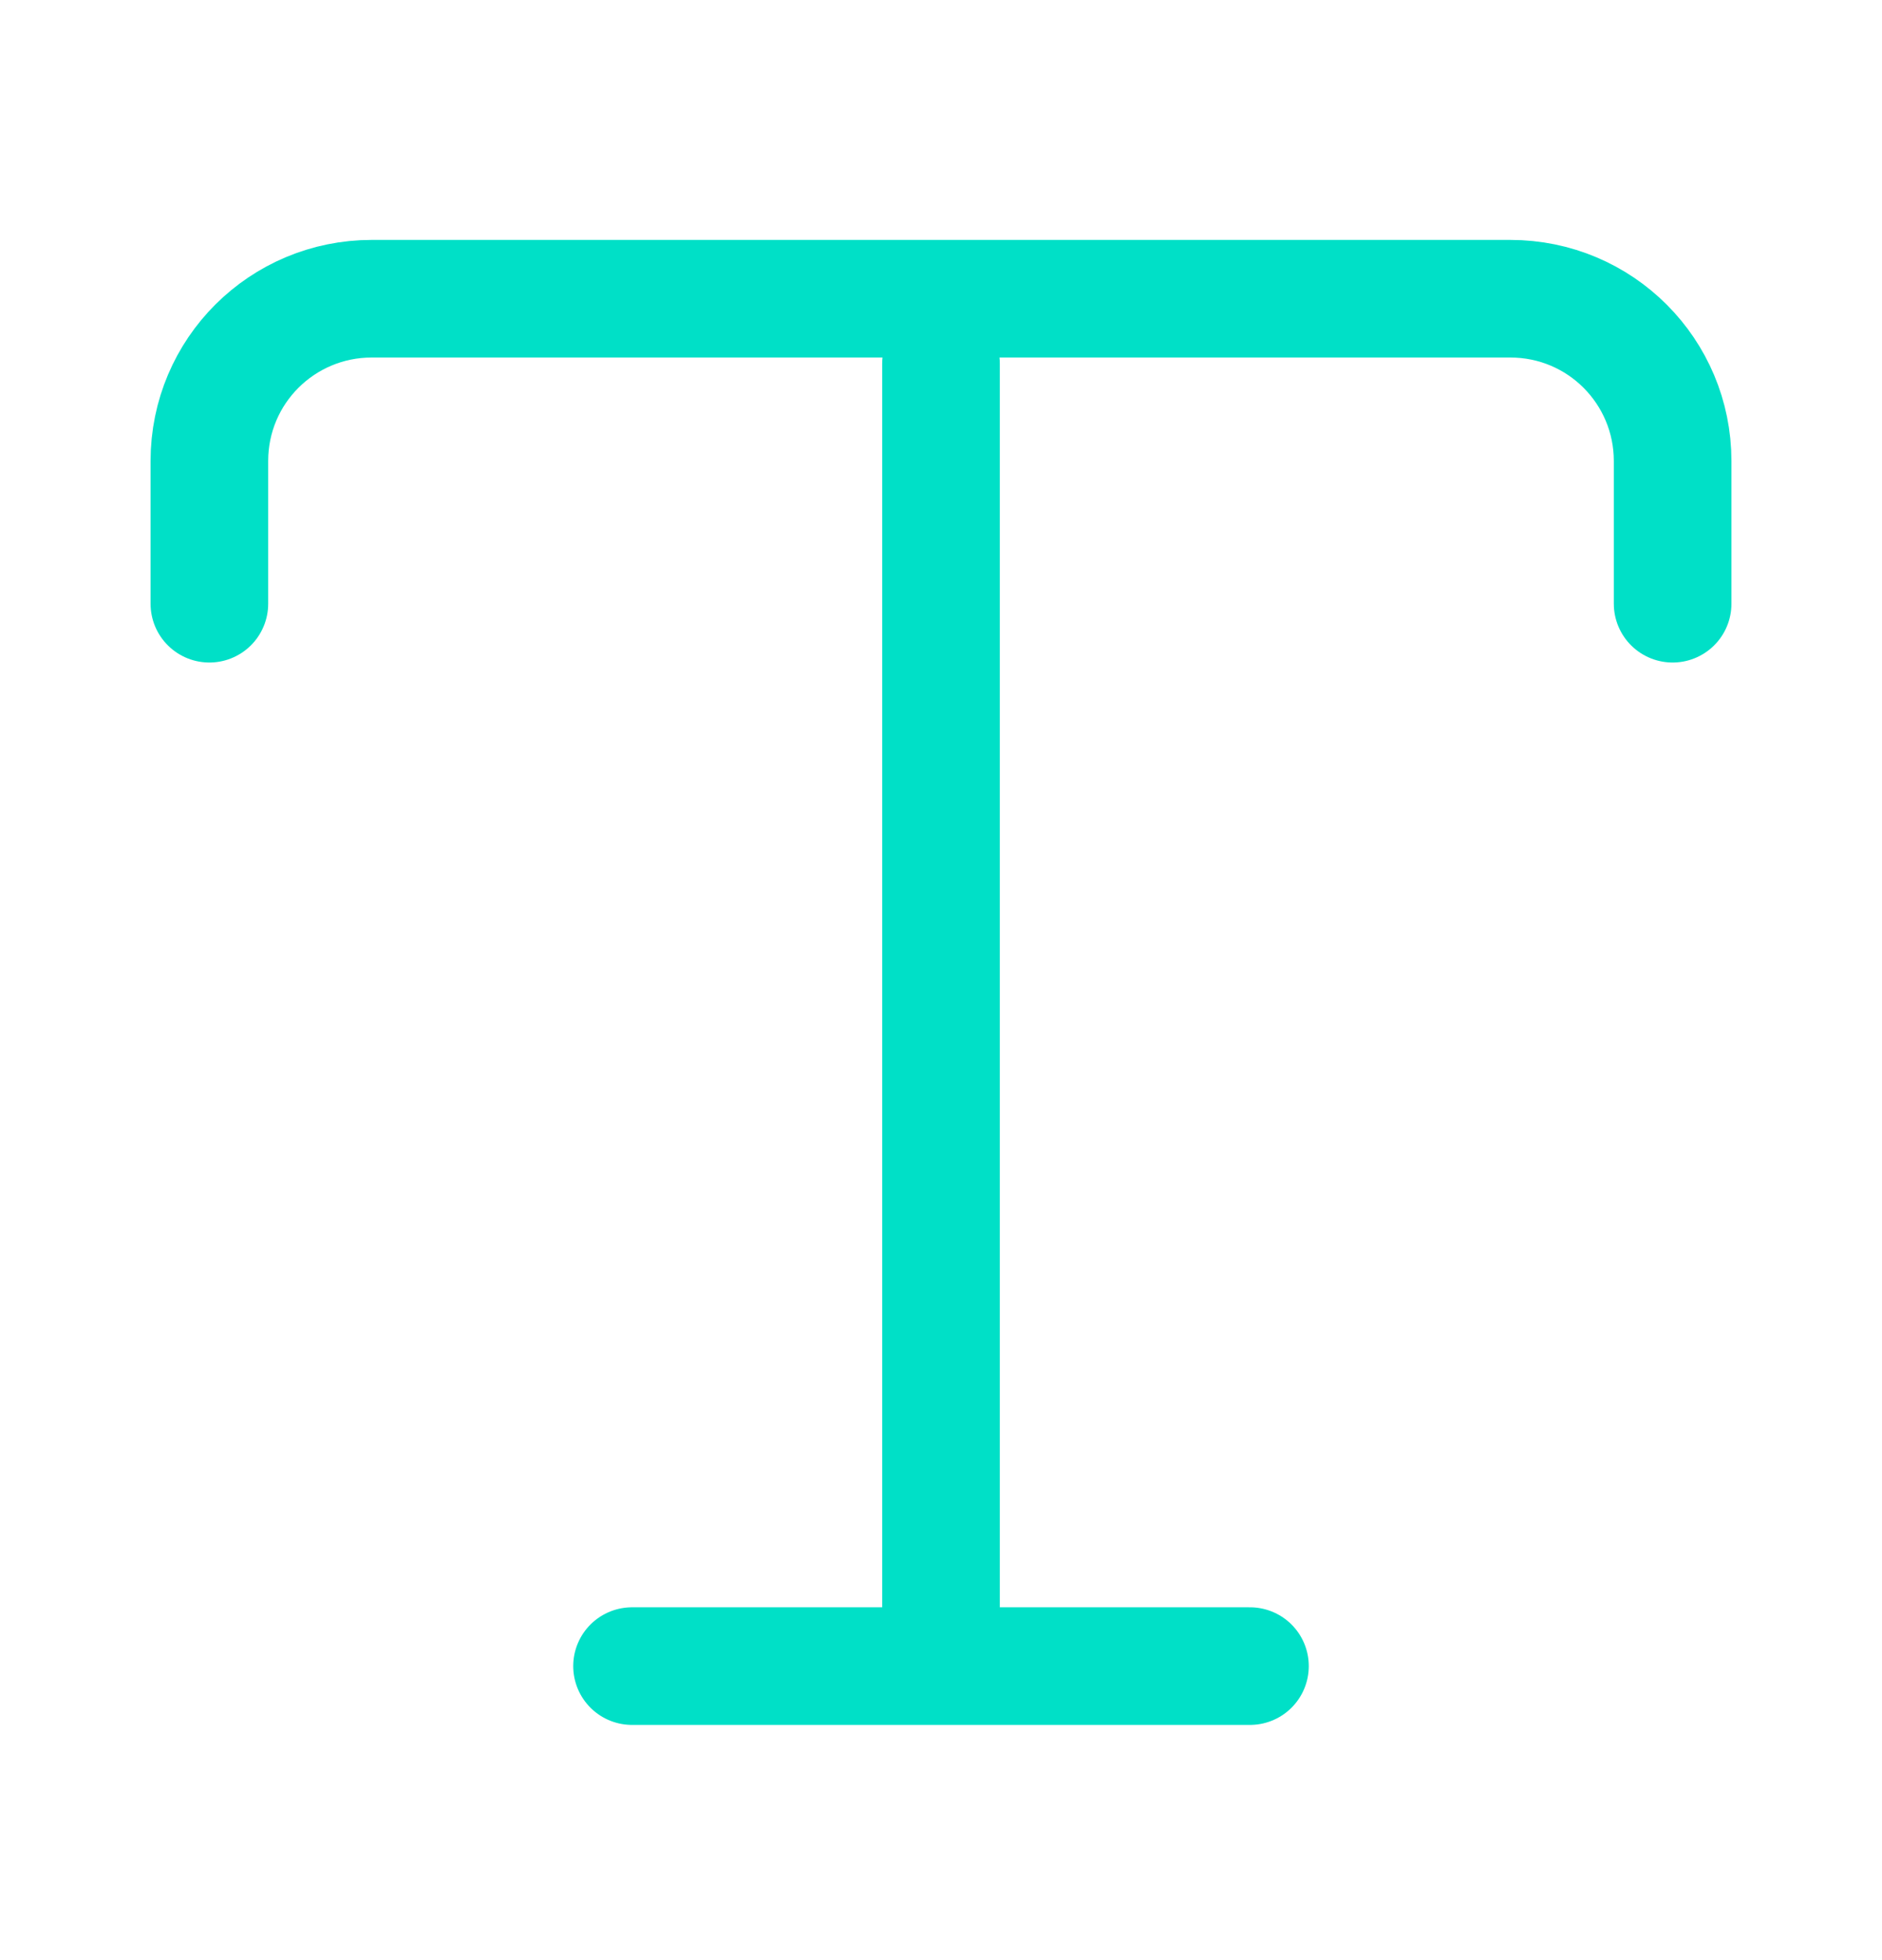 <svg width="24" height="25" viewBox="0 0 24 25" fill="none" xmlns="http://www.w3.org/2000/svg">
<path d="M2.67 7.7V5.88C2.67 4.73 3.6 3.81 4.74 3.81H19.26C20.41 3.81 21.33 4.74 21.33 5.88V7.7M12 21.25V4.64M8.06 21.25H15.94" stroke="#00E0C7" stroke-width="1.5" stroke-linecap="round" stroke-linejoin="round"/>
</svg>
